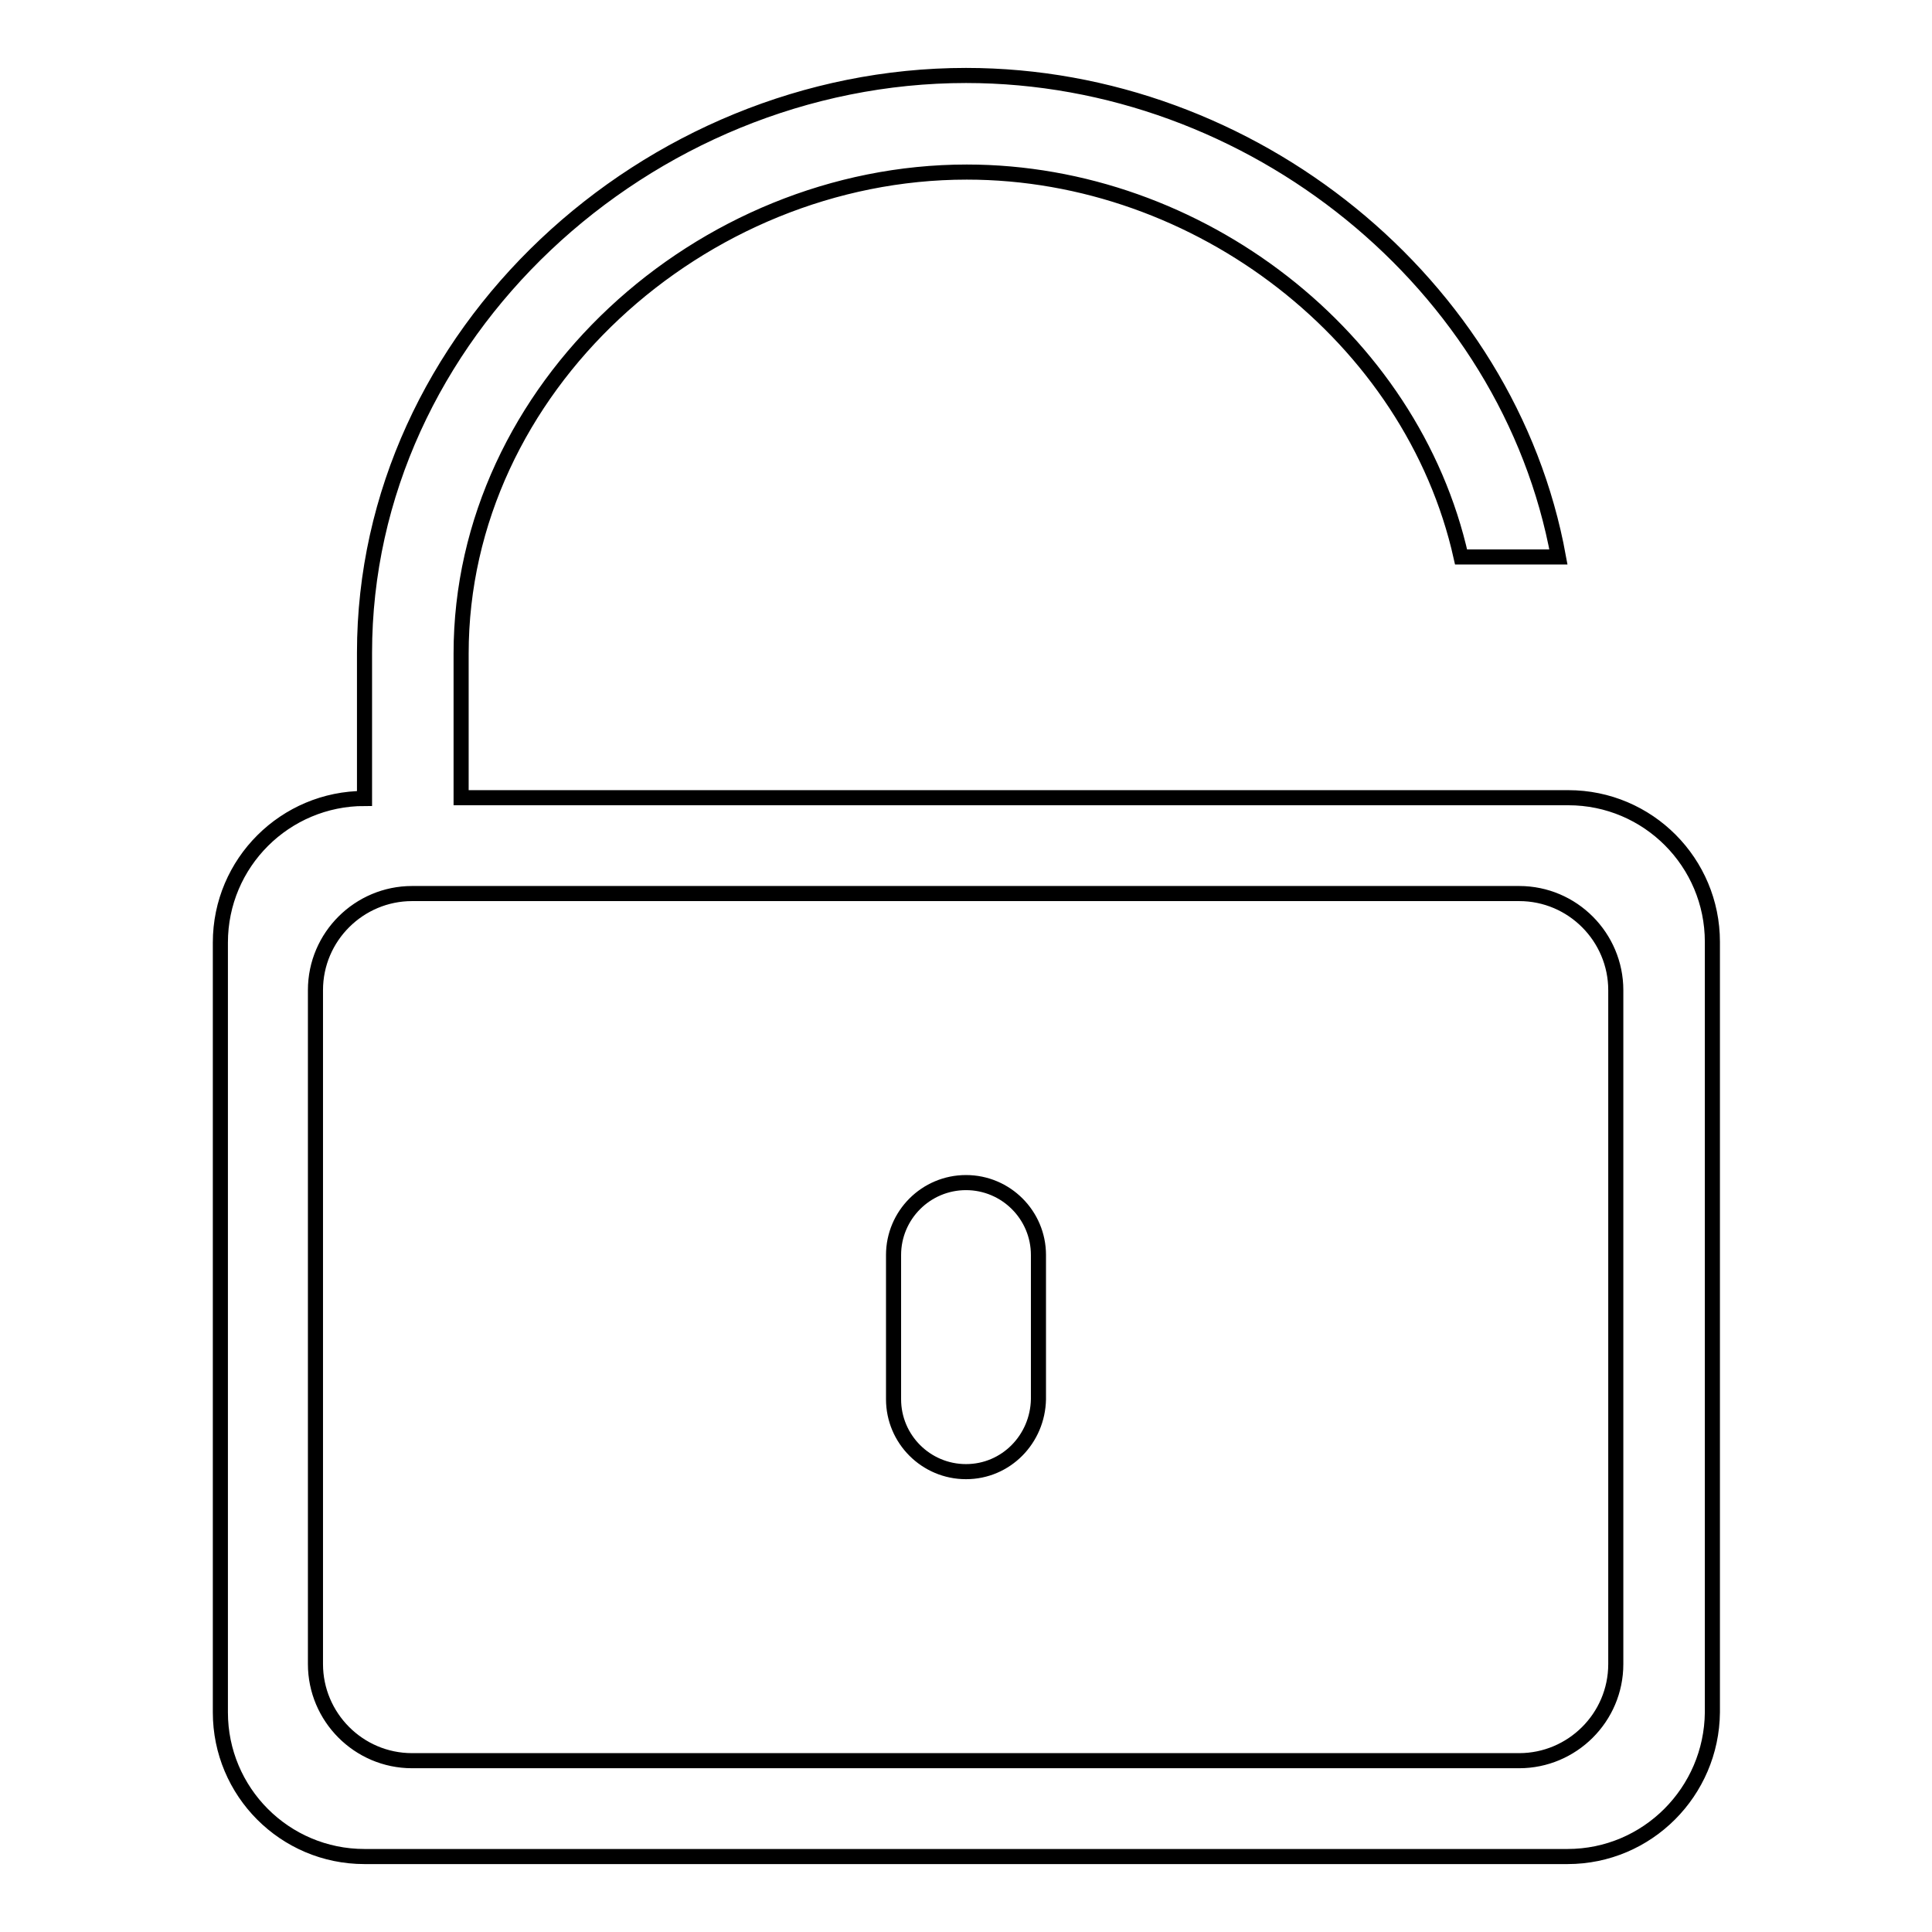 <?xml version="1.0" encoding="utf-8"?>
<!-- Svg Vector Icons : http://www.onlinewebfonts.com/icon -->
<!DOCTYPE svg PUBLIC "-//W3C//DTD SVG 1.1//EN" "http://www.w3.org/Graphics/SVG/1.1/DTD/svg11.dtd">
<svg version="1.1" xmlns="http://www.w3.org/2000/svg" xmlns:xlink="http://www.w3.org/1999/xlink" x="0px" y="0px" viewBox="0 0 256 256" enable-background="new 0 0 256 256" xml:space="preserve">
<g><g><path stroke-width="2" fill-opacity="0" stroke="#000000"  d="M207.7,246H48.3c-10.6,0-19.1-8.6-19.1-19.1v-102c0-10.6,8.6-19.1,19.1-19.1V86.5C48.3,44.3,85.7,10,128,10c37.9,0,71.9,27.6,78.5,63.8h-12.9c-6.5-29.1-34.7-51-65.5-51c-35.2,0-67,28.6-67,63.8v19.1h114.8H195h12.8c10.6,0,19.1,8.6,19.1,19.1v102.1C226.8,237.4,218.3,246,207.7,246z M214.1,131.2c0-7-5.7-12.8-12.8-12.8H195H61h-6.4c-7,0-12.8,5.7-12.8,12.8v89.3c0,7,5.7,12.8,12.8,12.8h146.7c7,0,12.8-5.7,12.8-12.8V131.2z M128,195c-5.3,0-9.6-4.3-9.6-9.6v-19.1c0-5.3,4.3-9.6,9.6-9.6s9.6,4.3,9.6,9.6v19.1C137.5,190.7,133.3,195,128,195z"/></g></g>
</svg>